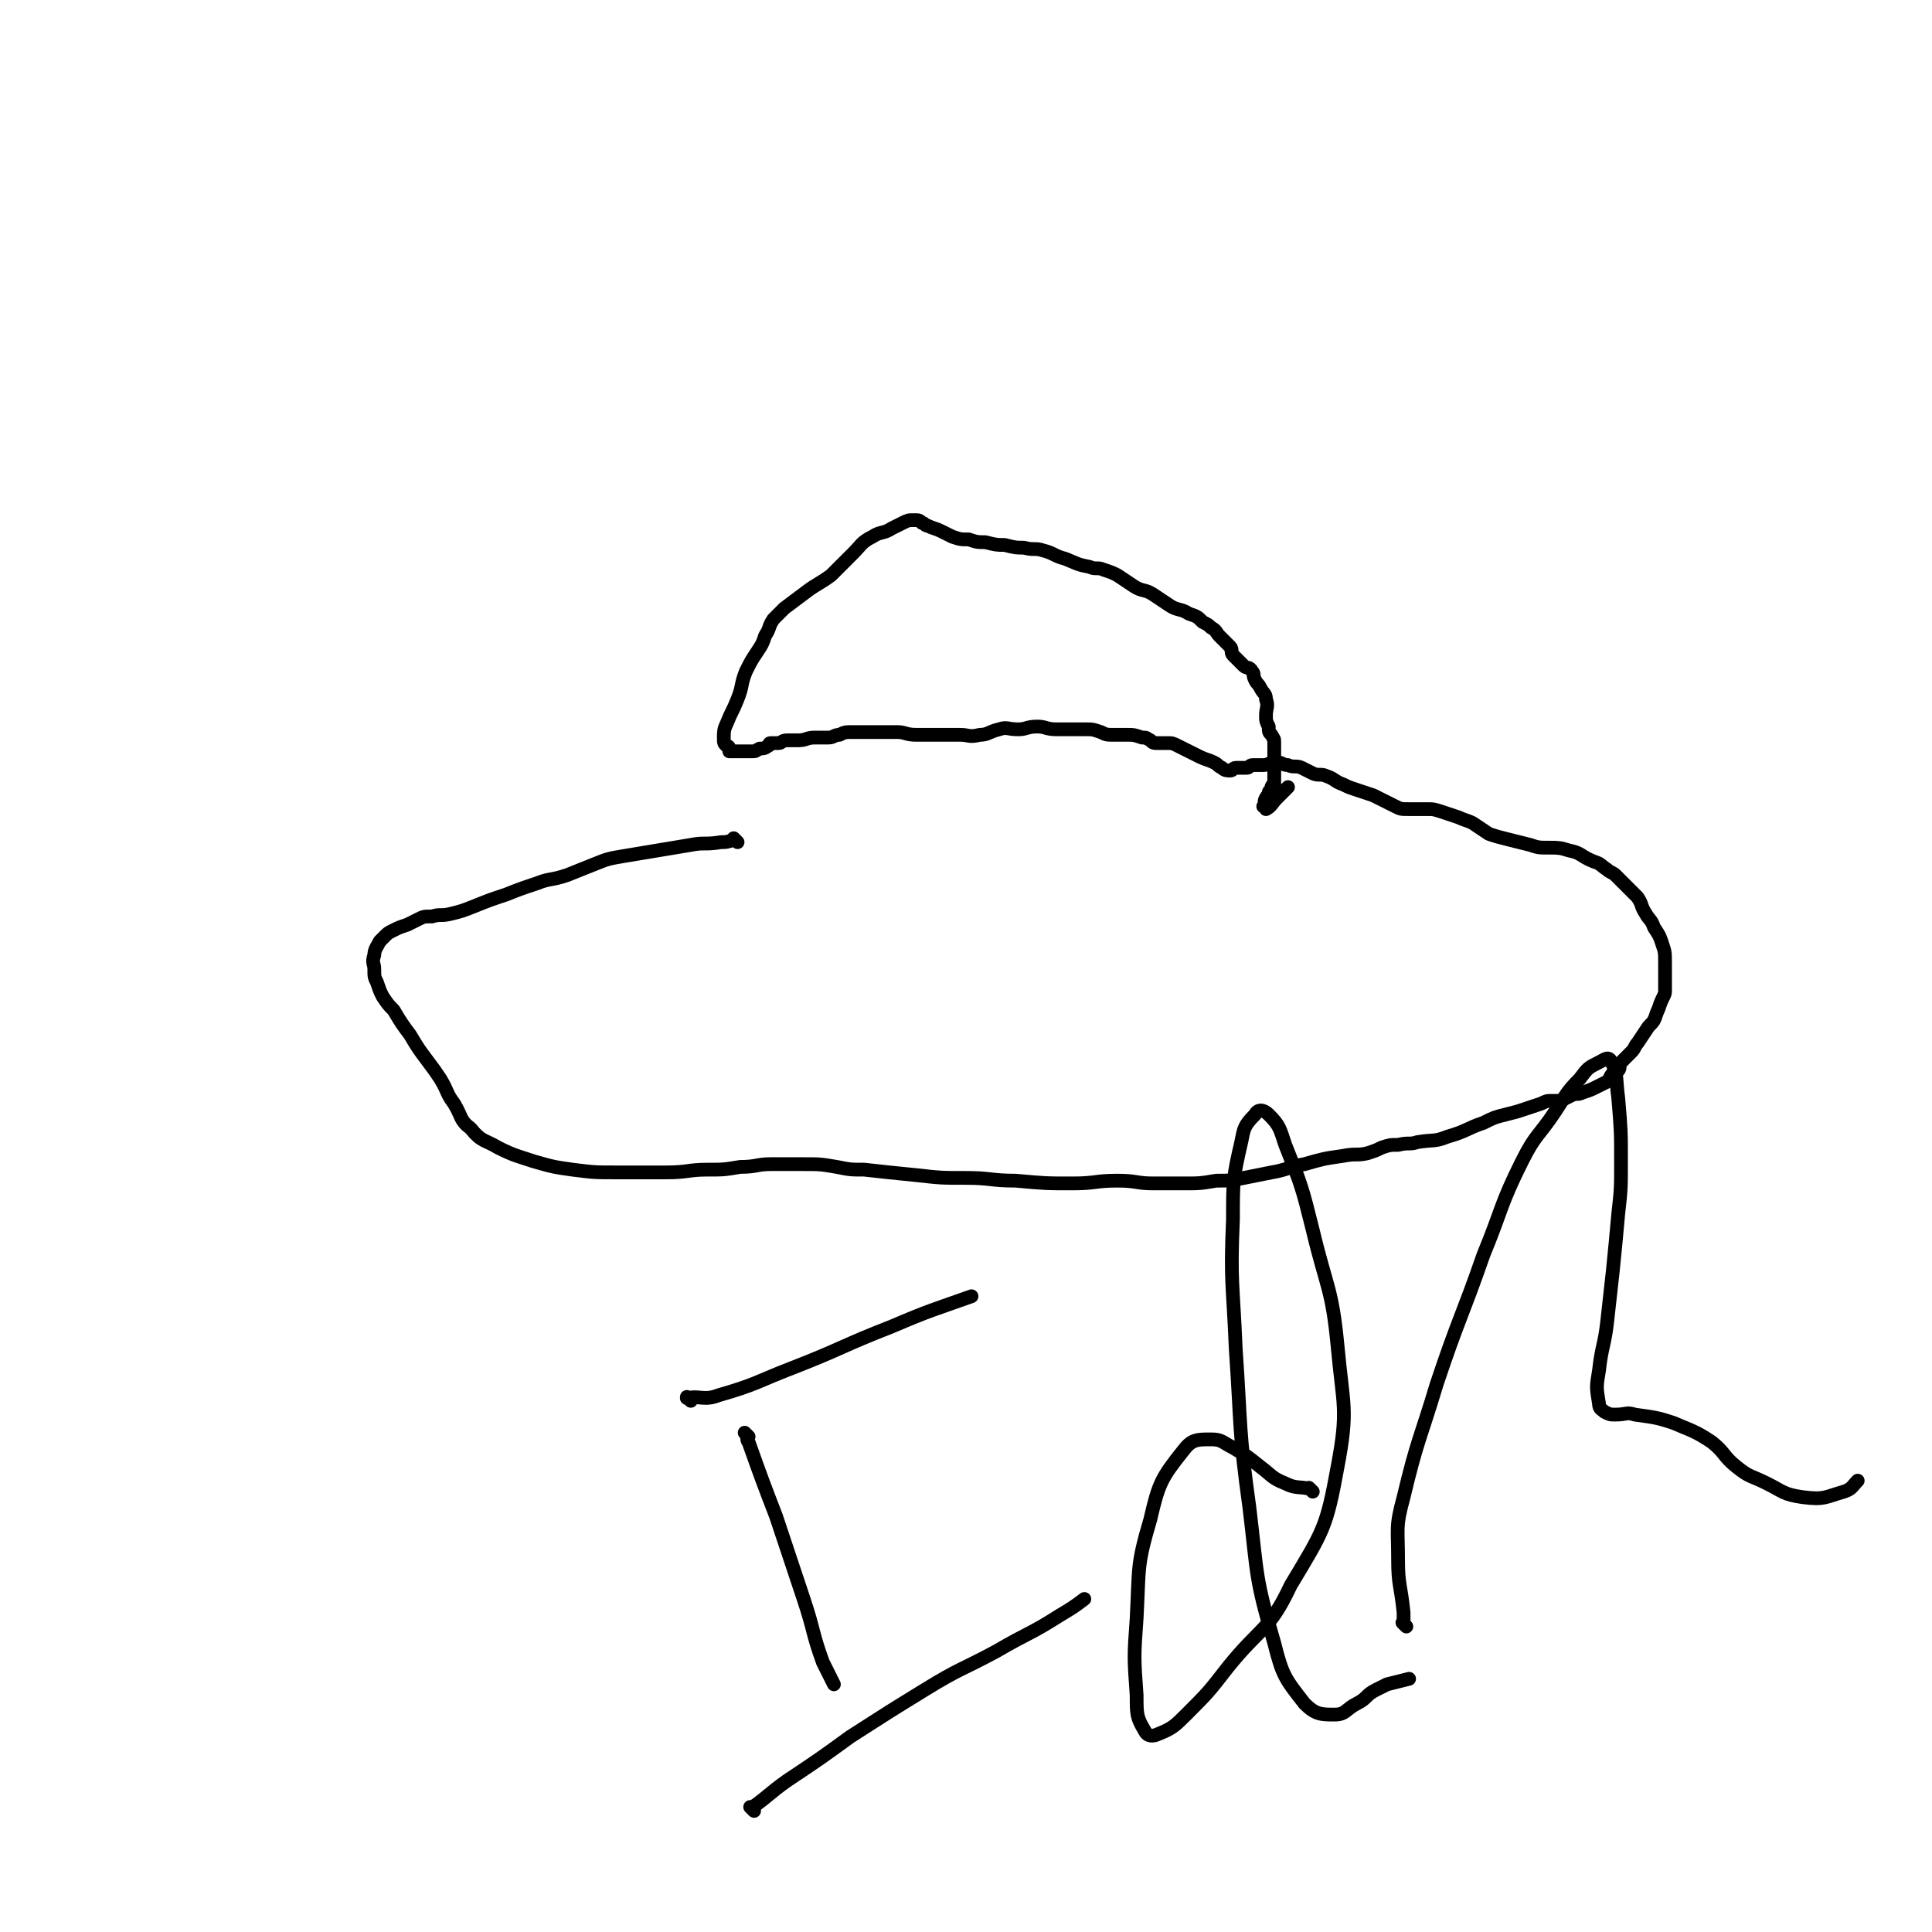 <svg viewBox='0 0 702 702' version='1.1' xmlns='http://www.w3.org/2000/svg' xmlns:xlink='http://www.w3.org/1999/xlink'><g fill='none' stroke='#000000' stroke-width='5' stroke-linecap='round' stroke-linejoin='round'><path d='M268,306c-1,-1 -1,-1 -1,-1 -1,-1 0,0 0,0 0,0 0,0 0,0 0,0 0,0 0,0 -1,-1 0,0 0,0 0,0 0,0 0,0 -3,1 -3,1 -5,1 -6,1 -6,0 -11,1 -6,1 -6,1 -12,2 -6,1 -6,1 -12,2 -6,1 -6,1 -11,3 -5,2 -5,2 -10,4 -6,2 -6,1 -11,3 -6,2 -6,2 -11,4 -6,2 -6,2 -11,4 -5,2 -5,2 -9,3 -4,1 -4,0 -7,1 -3,0 -3,0 -5,1 -2,1 -2,1 -4,2 -3,1 -3,1 -5,2 -2,1 -2,1 -3,2 -1,1 -1,1 -2,2 -1,2 -2,3 -2,5 -1,3 0,3 0,5 0,3 0,3 1,5 1,3 1,3 2,5 2,3 2,3 4,5 3,5 3,5 6,9 3,5 3,5 6,9 3,4 3,4 5,7 3,5 2,5 5,9 3,5 2,6 6,9 4,5 5,4 10,7 6,3 7,3 13,5 7,2 7,2 14,3 8,1 8,1 16,1 9,0 9,0 18,0 8,0 8,-1 15,-1 6,0 6,0 12,-1 6,0 6,-1 11,-1 6,0 6,0 12,0 6,0 6,0 12,1 5,1 5,1 10,1 9,1 9,1 19,2 9,1 9,1 18,1 9,0 9,1 18,1 11,1 11,1 21,1 8,0 8,-1 16,-1 7,0 7,1 13,1 6,0 6,0 11,0 6,0 6,0 12,-1 5,0 5,0 10,-1 5,-1 5,-1 10,-2 6,-1 6,-2 12,-3 7,-2 7,-2 14,-3 5,-1 5,0 9,-1 3,-1 3,-1 5,-2 3,-1 3,-1 6,-1 4,-1 4,0 7,-1 6,-1 6,0 11,-2 7,-2 7,-3 13,-5 4,-2 4,-2 8,-3 4,-1 4,-1 7,-2 3,-1 3,-1 6,-2 2,-1 2,-1 4,-1 2,0 2,0 3,0 2,-1 2,-1 4,-2 2,-1 2,0 4,-1 3,-1 3,-1 5,-2 2,-1 2,-1 4,-2 1,-1 1,-2 2,-3 1,-1 1,0 2,-1 1,-1 0,-2 1,-3 1,-1 1,-1 2,-2 1,-1 1,-1 2,-2 1,-1 1,-2 2,-3 2,-3 2,-3 4,-6 2,-2 2,-2 3,-5 1,-2 1,-3 2,-5 1,-2 1,-2 1,-3 0,-2 0,-2 0,-4 0,-3 0,-3 0,-6 0,-4 0,-4 -1,-7 -1,-3 -1,-3 -3,-6 -1,-3 -2,-3 -3,-5 -2,-3 -1,-3 -3,-6 -2,-2 -2,-2 -4,-4 -2,-2 -2,-2 -4,-4 -1,-1 -2,-1 -3,-2 -3,-2 -2,-2 -5,-3 -5,-2 -4,-3 -9,-4 -3,-1 -4,-1 -7,-1 -4,0 -4,0 -7,-1 -4,-1 -4,-1 -8,-2 -4,-1 -4,-1 -7,-2 -3,-2 -3,-2 -6,-4 -2,-1 -3,-1 -5,-2 -3,-1 -3,-1 -6,-2 -3,-1 -3,-1 -6,-1 -3,0 -3,0 -6,0 -3,0 -3,0 -5,-1 -4,-2 -4,-2 -8,-4 -3,-1 -3,-1 -6,-2 -3,-1 -3,-1 -5,-2 -3,-1 -3,-2 -6,-3 -2,-1 -3,0 -5,-1 -2,-1 -2,-1 -4,-2 -2,-1 -3,0 -5,-1 -2,0 -2,-1 -4,-1 -3,0 -3,1 -5,1 -2,0 -2,0 -4,0 -1,0 -1,1 -2,1 -1,0 -1,0 -2,0 -1,0 -1,0 -1,0 -1,0 -1,0 -1,0 -1,0 -1,1 -2,1 -1,0 -2,0 -3,-1 -2,-1 -1,-1 -3,-2 -2,-1 -3,-1 -5,-2 -2,-1 -2,-1 -4,-2 -2,-1 -2,-1 -4,-2 -2,-1 -2,-1 -4,-1 -2,0 -2,0 -3,0 -2,0 -2,0 -3,-1 -2,-1 -1,-1 -3,-1 -3,-1 -3,-1 -5,-1 -3,0 -3,0 -5,0 -3,0 -3,0 -5,-1 -3,-1 -3,-1 -5,-1 -3,0 -3,0 -5,0 -3,0 -3,0 -6,0 -4,0 -4,-1 -7,-1 -4,0 -4,1 -7,1 -4,0 -4,-1 -7,0 -4,1 -4,2 -7,2 -4,1 -4,0 -7,0 -4,0 -4,0 -7,0 -5,0 -5,0 -9,0 -4,0 -4,-1 -7,-1 -3,0 -3,0 -5,0 -2,0 -2,0 -4,0 -2,0 -2,0 -4,0 -2,0 -2,0 -3,0 -3,0 -3,0 -5,1 -2,0 -2,1 -4,1 -3,0 -3,0 -5,0 -3,0 -3,1 -6,1 -2,0 -2,0 -4,0 -2,0 -2,1 -3,1 0,0 -1,0 -1,0 -1,0 -1,0 -1,0 -1,0 -1,0 -1,0 -1,0 0,1 -1,1 -1,1 -2,1 -3,1 -2,1 -1,1 -3,1 -1,0 -2,0 -3,0 -1,0 -1,0 -2,0 -1,0 -1,0 -1,0 -1,0 -1,0 -1,0 0,0 0,0 0,0 -1,0 -1,0 -1,0 0,0 0,-1 0,-1 0,-1 -1,-1 -1,-1 -1,-1 -1,-1 -1,-3 0,-2 0,-3 1,-5 2,-5 2,-4 4,-9 2,-5 1,-5 3,-10 2,-4 2,-4 4,-7 2,-3 2,-3 3,-6 2,-3 1,-3 3,-6 2,-2 2,-2 4,-4 4,-3 4,-3 8,-6 4,-3 5,-3 9,-6 4,-4 4,-4 8,-8 3,-3 3,-4 7,-6 3,-2 4,-1 7,-3 2,-1 2,-1 4,-2 2,-1 2,-1 4,-1 2,0 2,0 3,1 1,0 1,1 2,1 2,1 3,1 5,2 2,1 2,1 4,2 3,1 3,1 6,1 3,1 3,1 6,1 4,1 4,1 7,1 4,1 4,1 7,1 4,1 4,0 7,1 4,1 4,2 8,3 5,2 4,2 9,3 2,1 3,0 5,1 3,1 3,1 5,2 3,2 3,2 6,4 3,2 4,1 7,3 3,2 3,2 6,4 3,2 4,1 7,3 3,1 3,1 5,3 2,1 2,1 3,2 2,1 2,2 3,3 1,1 1,1 2,2 1,1 1,1 2,2 1,1 0,2 1,3 1,1 1,1 2,2 1,1 1,1 2,2 1,1 2,0 3,2 1,1 0,1 1,3 1,2 1,1 2,3 1,2 2,2 2,4 1,3 0,3 0,6 0,2 0,2 1,4 0,2 0,2 1,3 1,2 1,1 1,3 0,2 0,2 0,4 0,1 0,1 0,2 0,1 0,1 0,1 0,1 0,1 0,1 0,1 0,1 0,3 0,1 0,1 0,2 0,1 0,1 0,2 0,1 -1,0 -1,1 0,0 0,1 0,1 0,1 -1,0 -1,1 0,0 0,1 0,1 0,1 -1,0 -1,1 -1,1 0,2 -1,3 0,0 0,0 0,0 1,0 1,0 1,0 0,0 0,1 0,1 2,-1 2,-2 4,-4 2,-2 2,-2 4,-4 '/><path d='M272,522c-1,-1 -1,-1 -1,-1 -1,-1 0,0 0,0 0,0 0,0 0,0 0,0 0,0 0,0 -1,-1 0,0 0,0 1,1 0,2 1,3 5,14 5,14 10,27 5,15 5,15 10,30 4,12 3,12 7,23 2,4 2,4 4,8 '/><path d='M274,658c-1,-1 -1,-1 -1,-1 -1,-1 0,0 0,0 0,0 0,0 0,0 7,-5 6,-5 13,-10 12,-8 12,-8 23,-16 14,-9 14,-9 27,-17 13,-8 13,-7 26,-14 12,-7 12,-6 23,-13 5,-3 5,-3 9,-6 '/><path d='M251,509c-1,-1 -1,-1 -1,-1 -1,-1 0,0 0,0 0,0 0,0 0,0 0,0 0,0 0,0 -1,-1 0,0 0,0 0,0 0,0 0,0 0,0 -1,0 0,0 4,-1 6,1 11,-1 14,-4 14,-5 27,-10 18,-7 18,-8 36,-15 14,-6 15,-6 29,-11 '/><path d='M477,542c-1,-1 -1,-1 -1,-1 -1,-1 0,0 0,0 0,0 0,0 0,0 0,0 0,0 0,0 -1,-1 0,0 0,0 -4,-1 -5,0 -9,-2 -5,-2 -5,-3 -9,-6 -5,-4 -5,-4 -10,-7 -4,-2 -4,-3 -8,-3 -5,0 -7,0 -10,4 -8,10 -9,12 -12,25 -5,17 -4,17 -5,36 -1,14 -1,14 0,28 0,7 0,8 3,13 1,2 3,2 5,1 5,-2 6,-3 10,-7 8,-8 8,-8 15,-17 12,-15 15,-13 23,-30 12,-20 13,-21 17,-43 4,-21 2,-22 0,-44 -2,-21 -4,-21 -9,-42 -4,-16 -4,-16 -10,-31 -2,-6 -2,-7 -6,-11 -2,-2 -4,-2 -5,0 -4,4 -4,5 -5,10 -3,13 -3,14 -3,28 -1,23 0,23 1,47 2,29 1,29 5,58 3,25 2,25 9,49 3,12 4,13 11,22 4,4 6,4 11,4 4,0 4,-2 8,-4 4,-2 3,-3 7,-5 2,-1 2,-1 4,-2 4,-1 4,-1 8,-2 '/><path d='M511,591c-1,-1 -1,-1 -1,-1 -1,-1 0,0 0,0 0,-2 0,-2 0,-4 -1,-10 -2,-10 -2,-19 0,-12 -1,-12 2,-23 5,-21 6,-21 12,-41 8,-24 9,-24 17,-47 7,-17 6,-18 14,-34 5,-10 6,-9 12,-18 4,-6 4,-7 9,-12 3,-4 3,-4 7,-6 2,-1 3,-2 4,-1 3,5 2,7 3,14 1,12 1,12 1,23 0,10 0,10 -1,19 -1,11 -1,11 -2,21 -1,9 -1,9 -2,18 -1,9 -2,9 -3,18 -1,6 -1,6 0,12 0,2 1,2 2,3 2,1 2,1 4,1 4,0 4,-1 7,0 7,1 8,1 14,3 7,3 8,3 14,7 5,4 4,5 9,9 5,4 5,3 11,6 6,3 6,4 13,5 8,1 8,0 15,-2 3,-1 3,-2 5,-4 '/></g>
</svg>